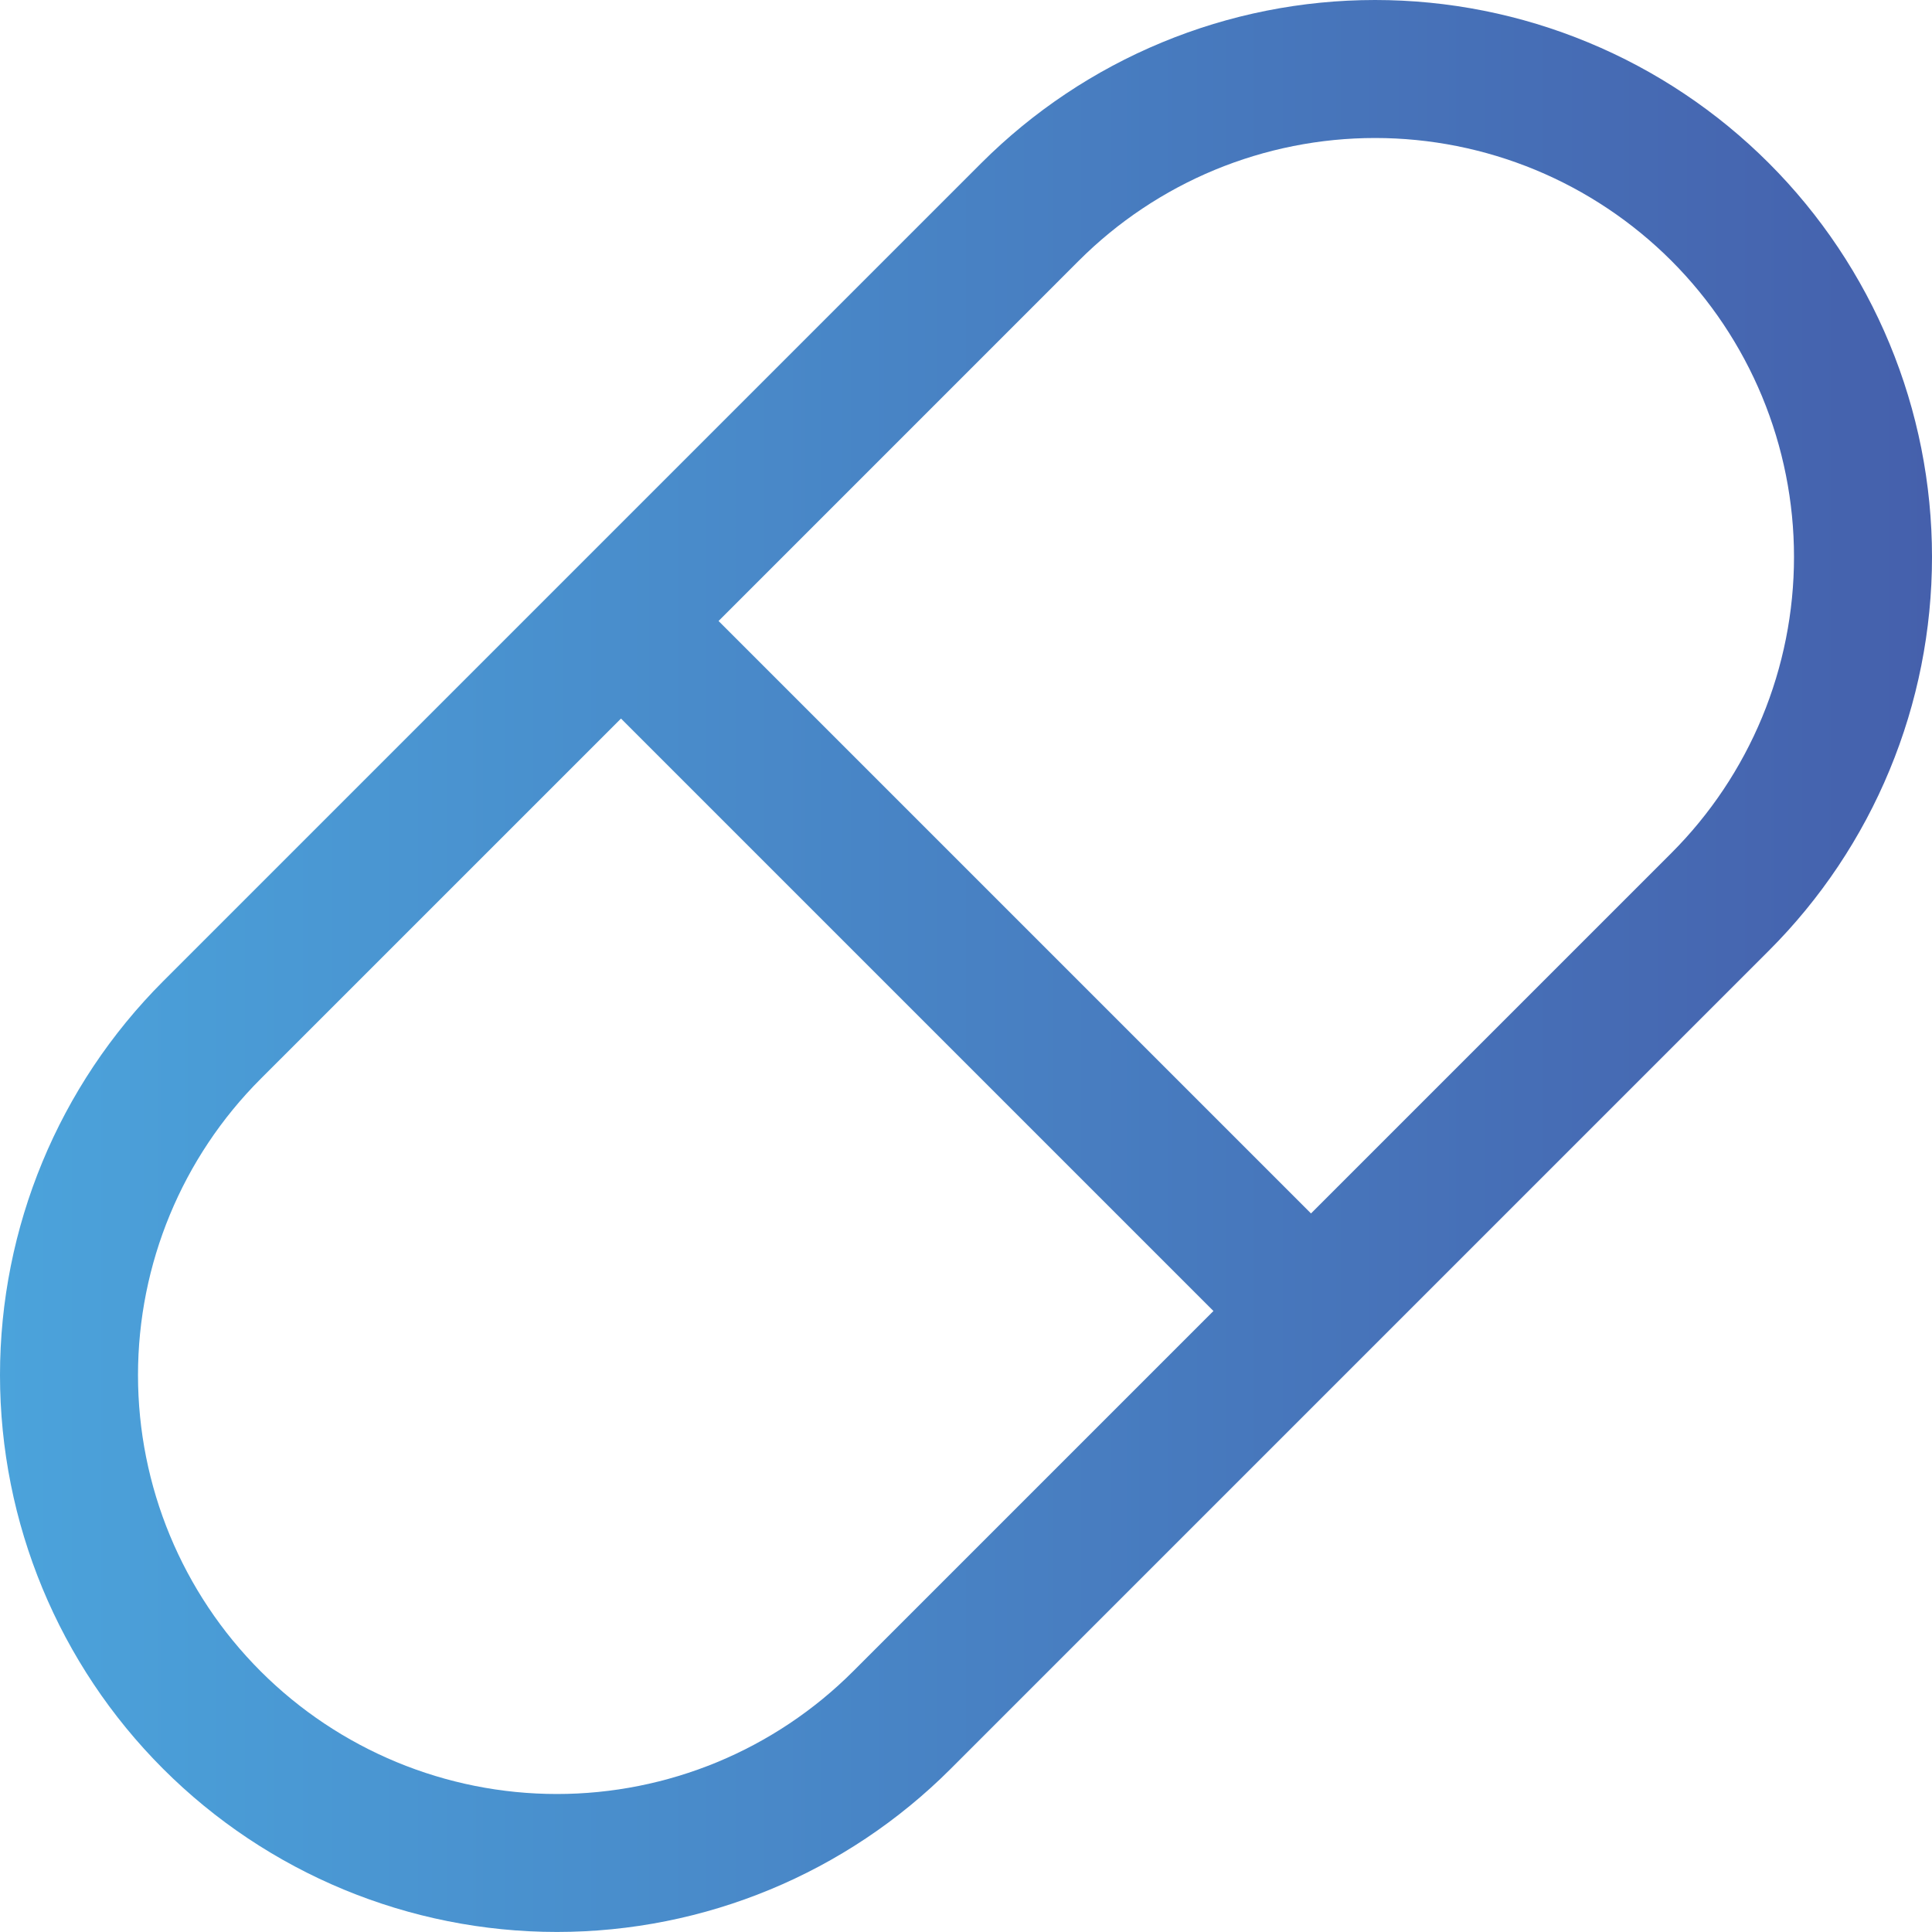 <svg width="42" height="42" viewBox="0 0 42 42" fill="none" xmlns="http://www.w3.org/2000/svg">
<path d="M38.453 3.546C37.329 2.422 35.995 1.53 34.526 0.922C33.057 0.313 31.483 0 29.893 0C28.303 0 26.729 0.313 25.26 0.922C23.791 1.53 22.457 2.422 21.332 3.546L3.546 21.332C1.276 23.603 0 26.682 0 29.893C0 33.104 1.276 36.183 3.546 38.453C5.817 40.724 8.896 41.999 12.107 41.999C15.318 41.999 18.397 40.724 20.667 38.453L38.453 20.667C39.578 19.543 40.47 18.209 41.078 16.74C41.687 15.271 42 13.697 42 12.107C42 10.517 41.687 8.943 41.078 7.474C40.47 6.005 39.578 4.671 38.453 3.546ZM18.546 36.333C17.701 37.178 16.697 37.849 15.592 38.307C14.487 38.764 13.303 39 12.107 39C9.692 39 7.375 38.04 5.667 36.333C3.959 34.625 3 32.308 3 29.893C3 27.478 3.959 25.161 5.667 23.453L13.5 15.621L26.379 28.5L18.546 36.333ZM36.333 18.546L28.5 26.379L15.621 13.5L23.453 5.667C24.299 4.822 25.303 4.151 26.408 3.693C27.513 3.236 28.697 3 29.893 3C31.089 3 32.273 3.236 33.378 3.693C34.483 4.151 35.487 4.822 36.333 5.667C37.178 6.513 37.849 7.517 38.307 8.622C38.764 9.727 39 10.911 39 12.107C39 13.303 38.764 14.487 38.307 15.592C37.849 16.697 37.178 17.701 36.333 18.546Z" fill="url(#paint0_linear_211_616)"/>
<defs>
<linearGradient id="paint0_linear_211_616" x1="0" y1="21" x2="42" y2="21" gradientUnits="userSpaceOnUse">
<stop stop-color="#4BA3DB"/>
<stop offset="1" stop-color="#4560AC"/>
</linearGradient>
</defs>
</svg>

